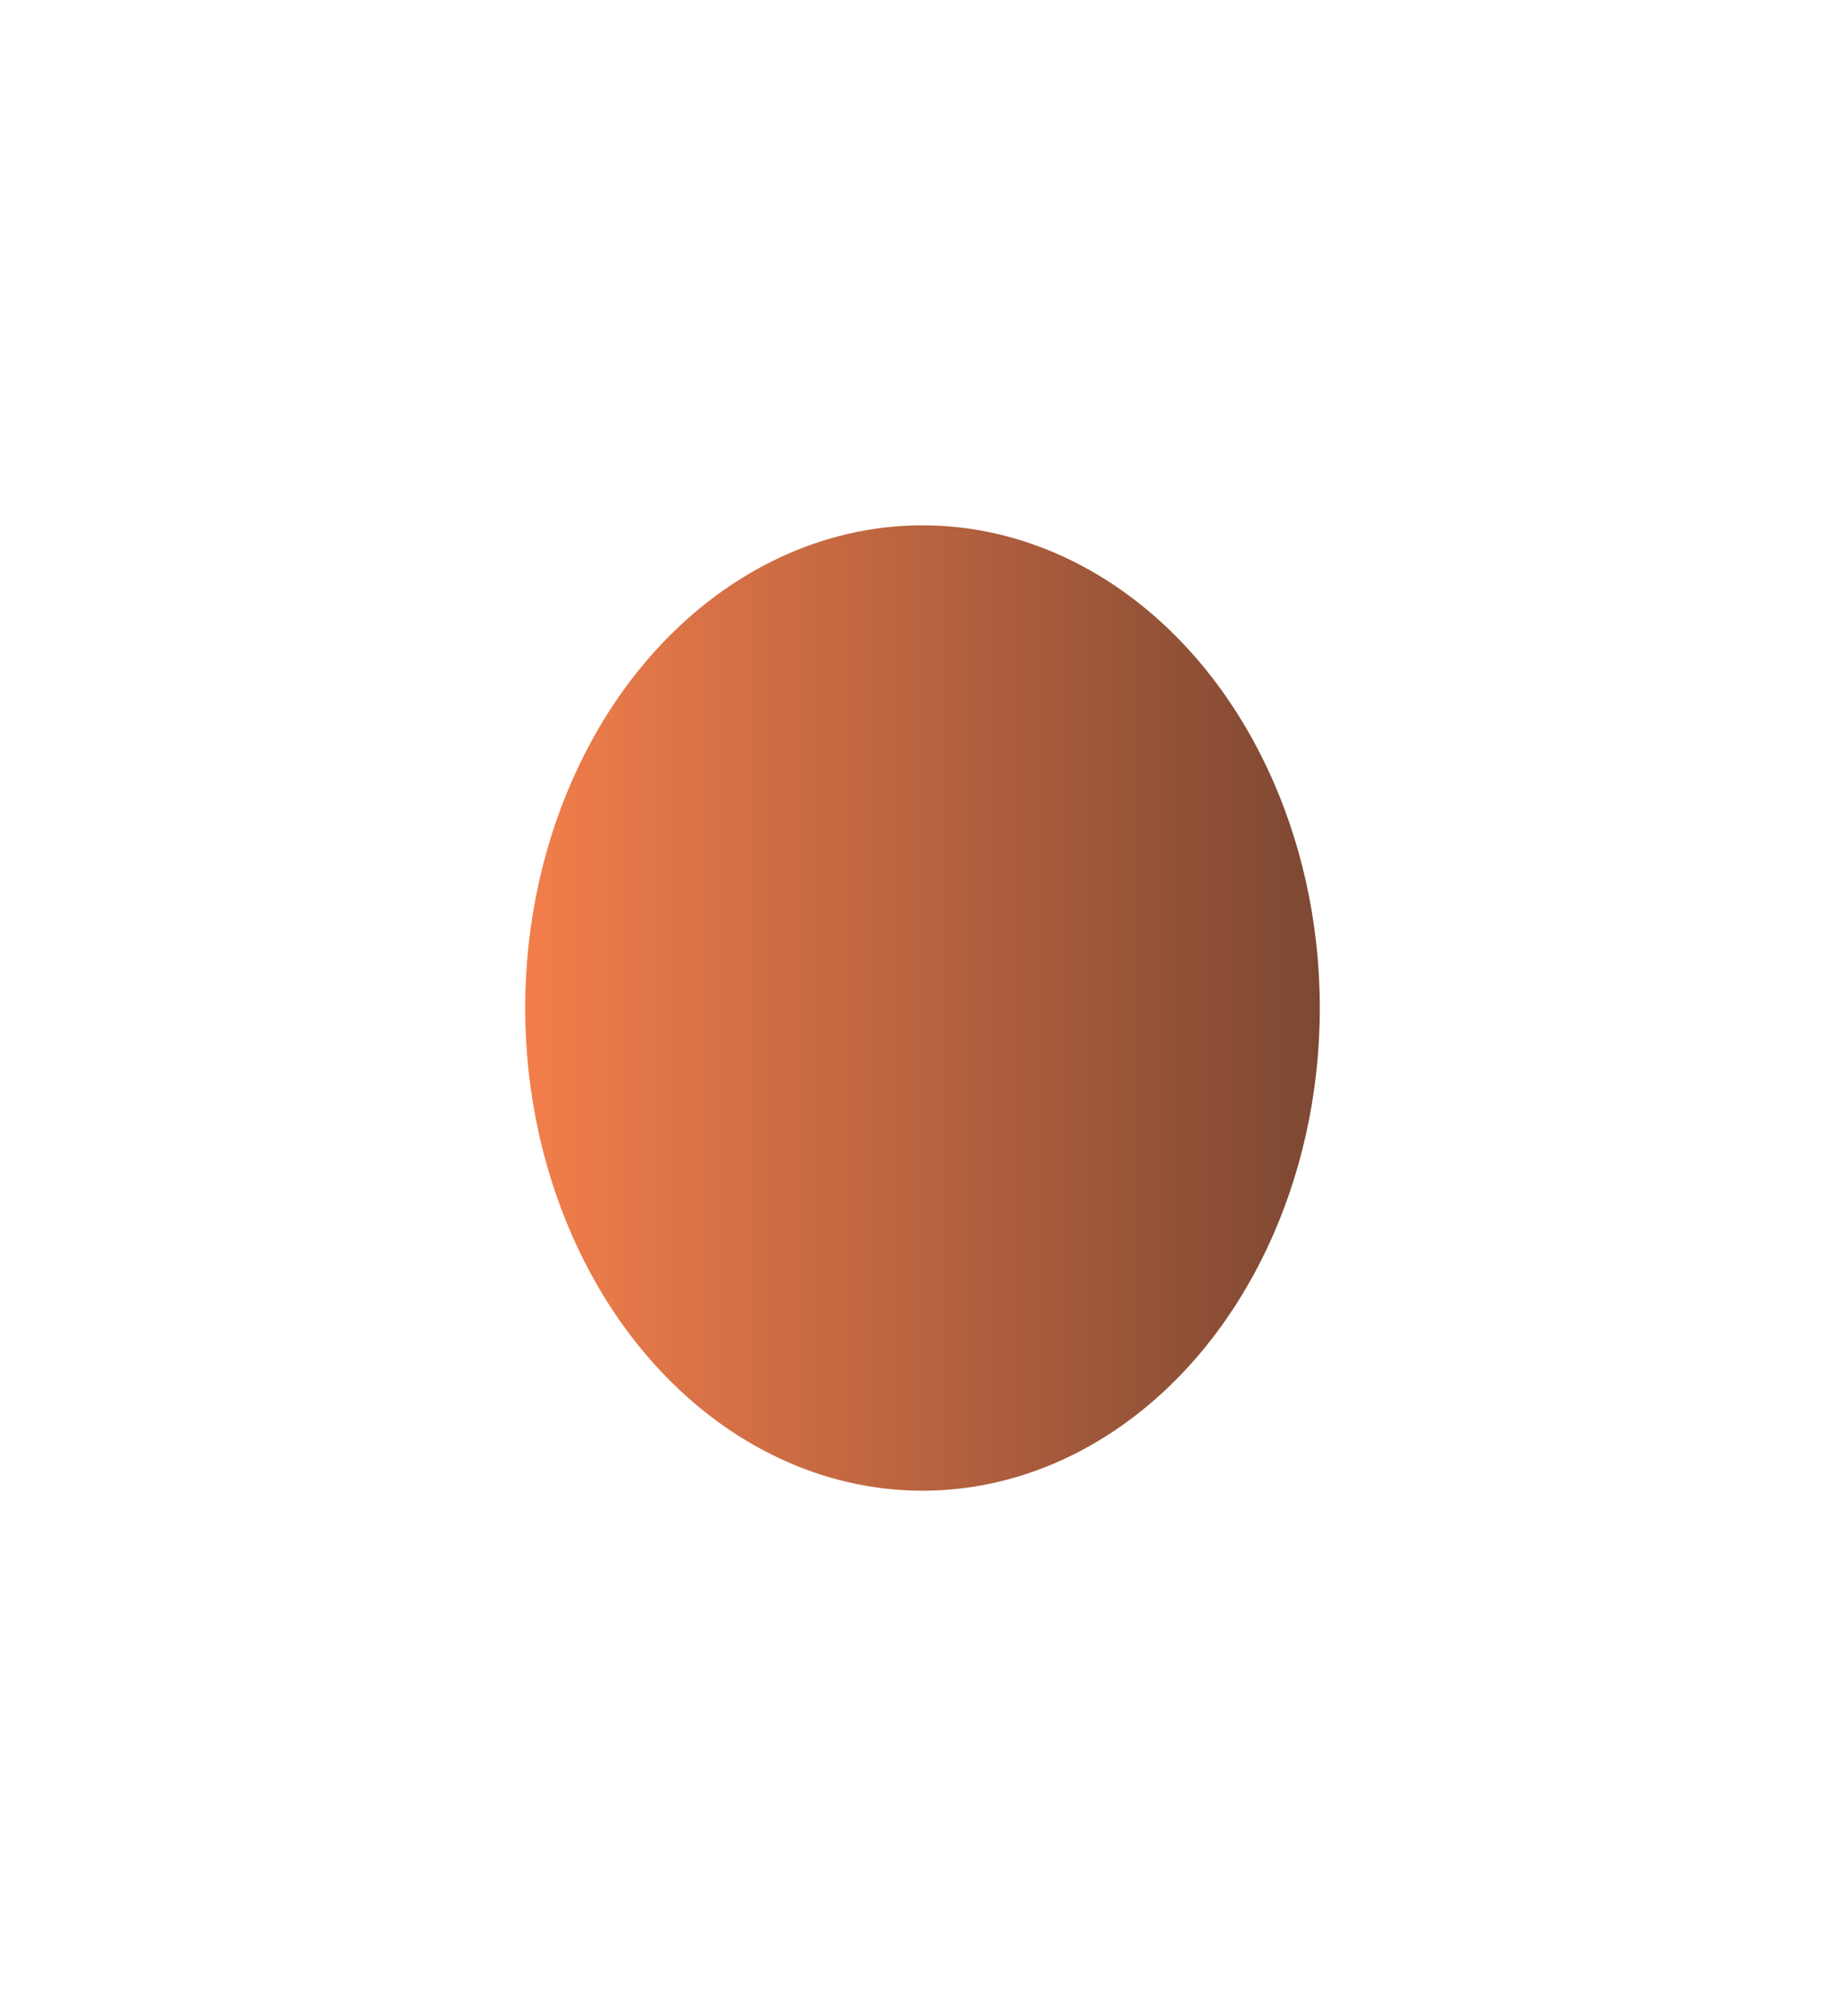 <?xml version="1.0" encoding="UTF-8"?> <svg xmlns="http://www.w3.org/2000/svg" width="541" height="591" viewBox="0 0 541 591" fill="none"><g filter="url(#filter0_f_3_1768)"><ellipse cx="270.5" cy="295.5" rx="116.5" ry="141.5" fill="url(#paint0_linear_3_1768)" fill-opacity="0.9"></ellipse></g><defs><filter id="filter0_f_3_1768" x="0" y="0" width="541" height="591" filterUnits="userSpaceOnUse" color-interpolation-filters="sRGB"><feFlood flood-opacity="0" result="BackgroundImageFix"></feFlood><feBlend mode="normal" in="SourceGraphic" in2="BackgroundImageFix" result="shape"></feBlend><feGaussianBlur stdDeviation="77" result="effect1_foregroundBlur_3_1768"></feGaussianBlur></filter><linearGradient id="paint0_linear_3_1768" x1="154" y1="295.5" x2="387" y2="295.5" gradientUnits="userSpaceOnUse"><stop stop-color="#F27038"></stop><stop offset="1" stop-color="#6F341C"></stop></linearGradient></defs></svg> 